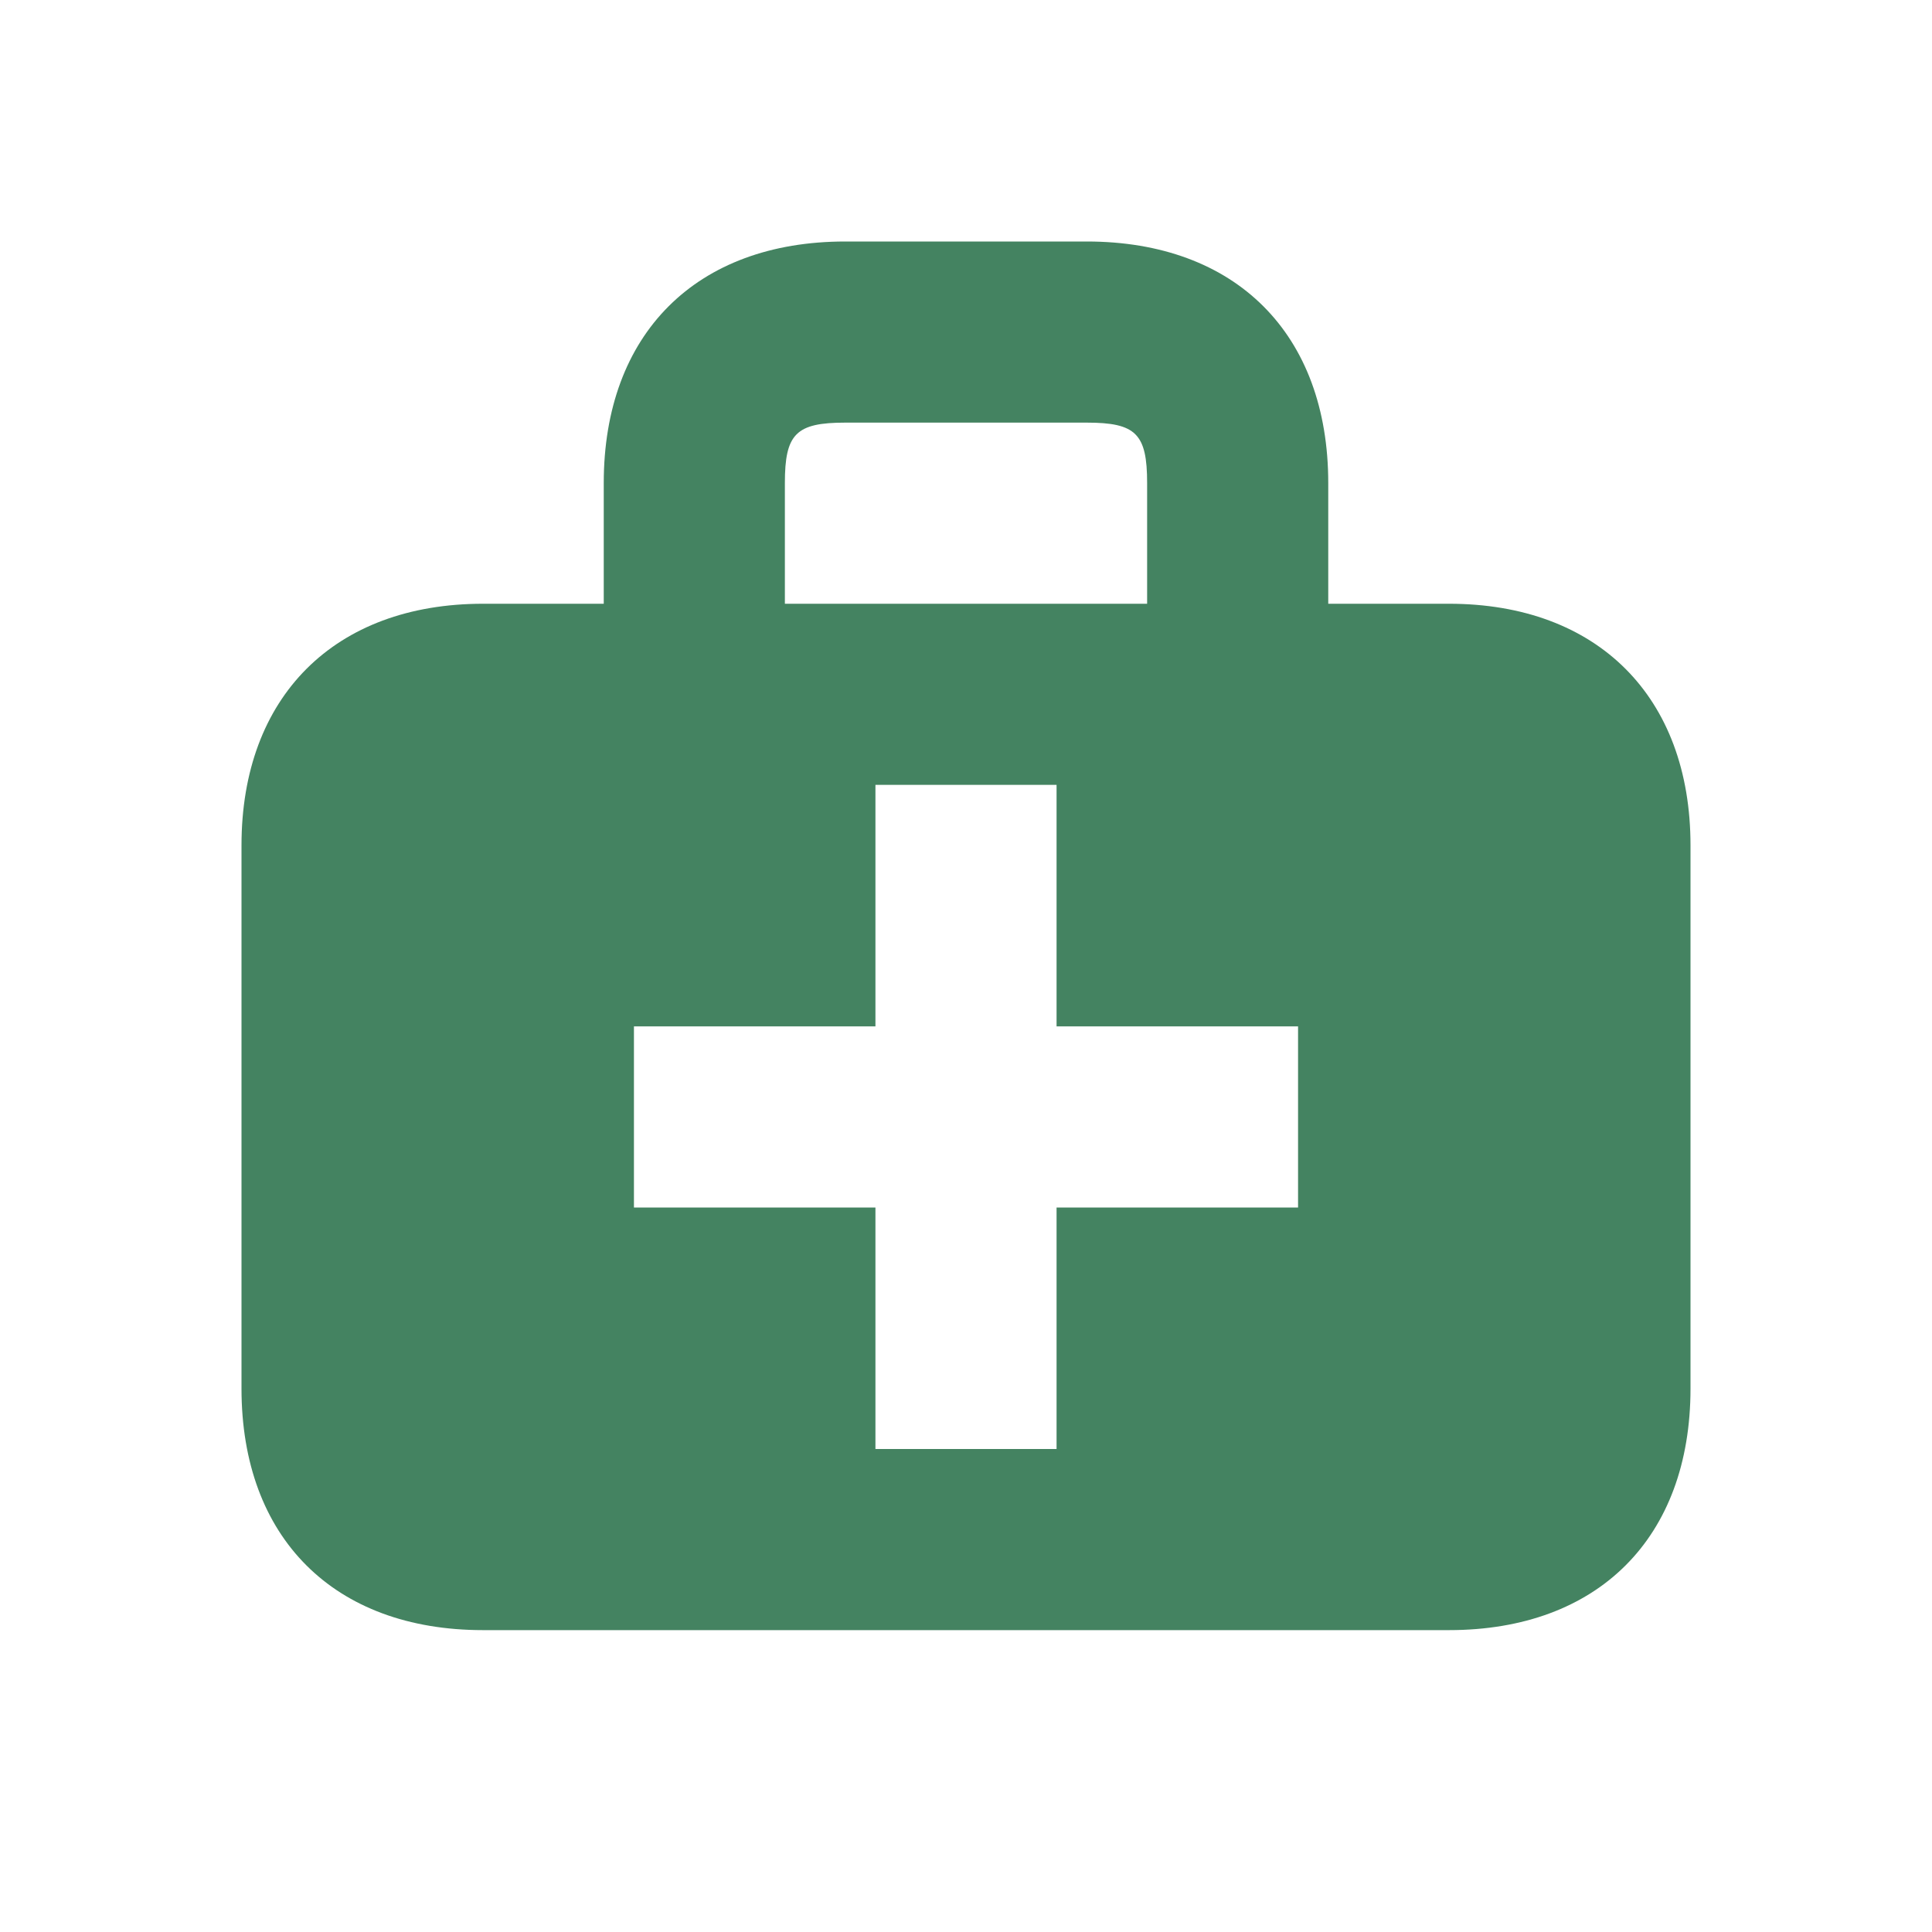 <svg xmlns="http://www.w3.org/2000/svg"  viewBox="0 0 64 64"><defs fill="#448361" /><path  d="m48,20h-4v-4c0-4.94-3.06-8-8-8h-8c-4.94,0-8,3.06-8,8v4h-4c-4.92,0-8,3.08-8,8v18c0,4.94,3.06,8,8,8h32c4.94,0,8-3.06,8-8v-18c0-4.92-3.08-8-8-8Zm-22-4c0-1.63.37-2,2-2h8c1.63,0,2,.37,2,2v4h-12v-4Zm17,24h-8v8h-6v-8h-8v-6h8v-8h6v8h8v6Z" fill="#448361" /></svg>
